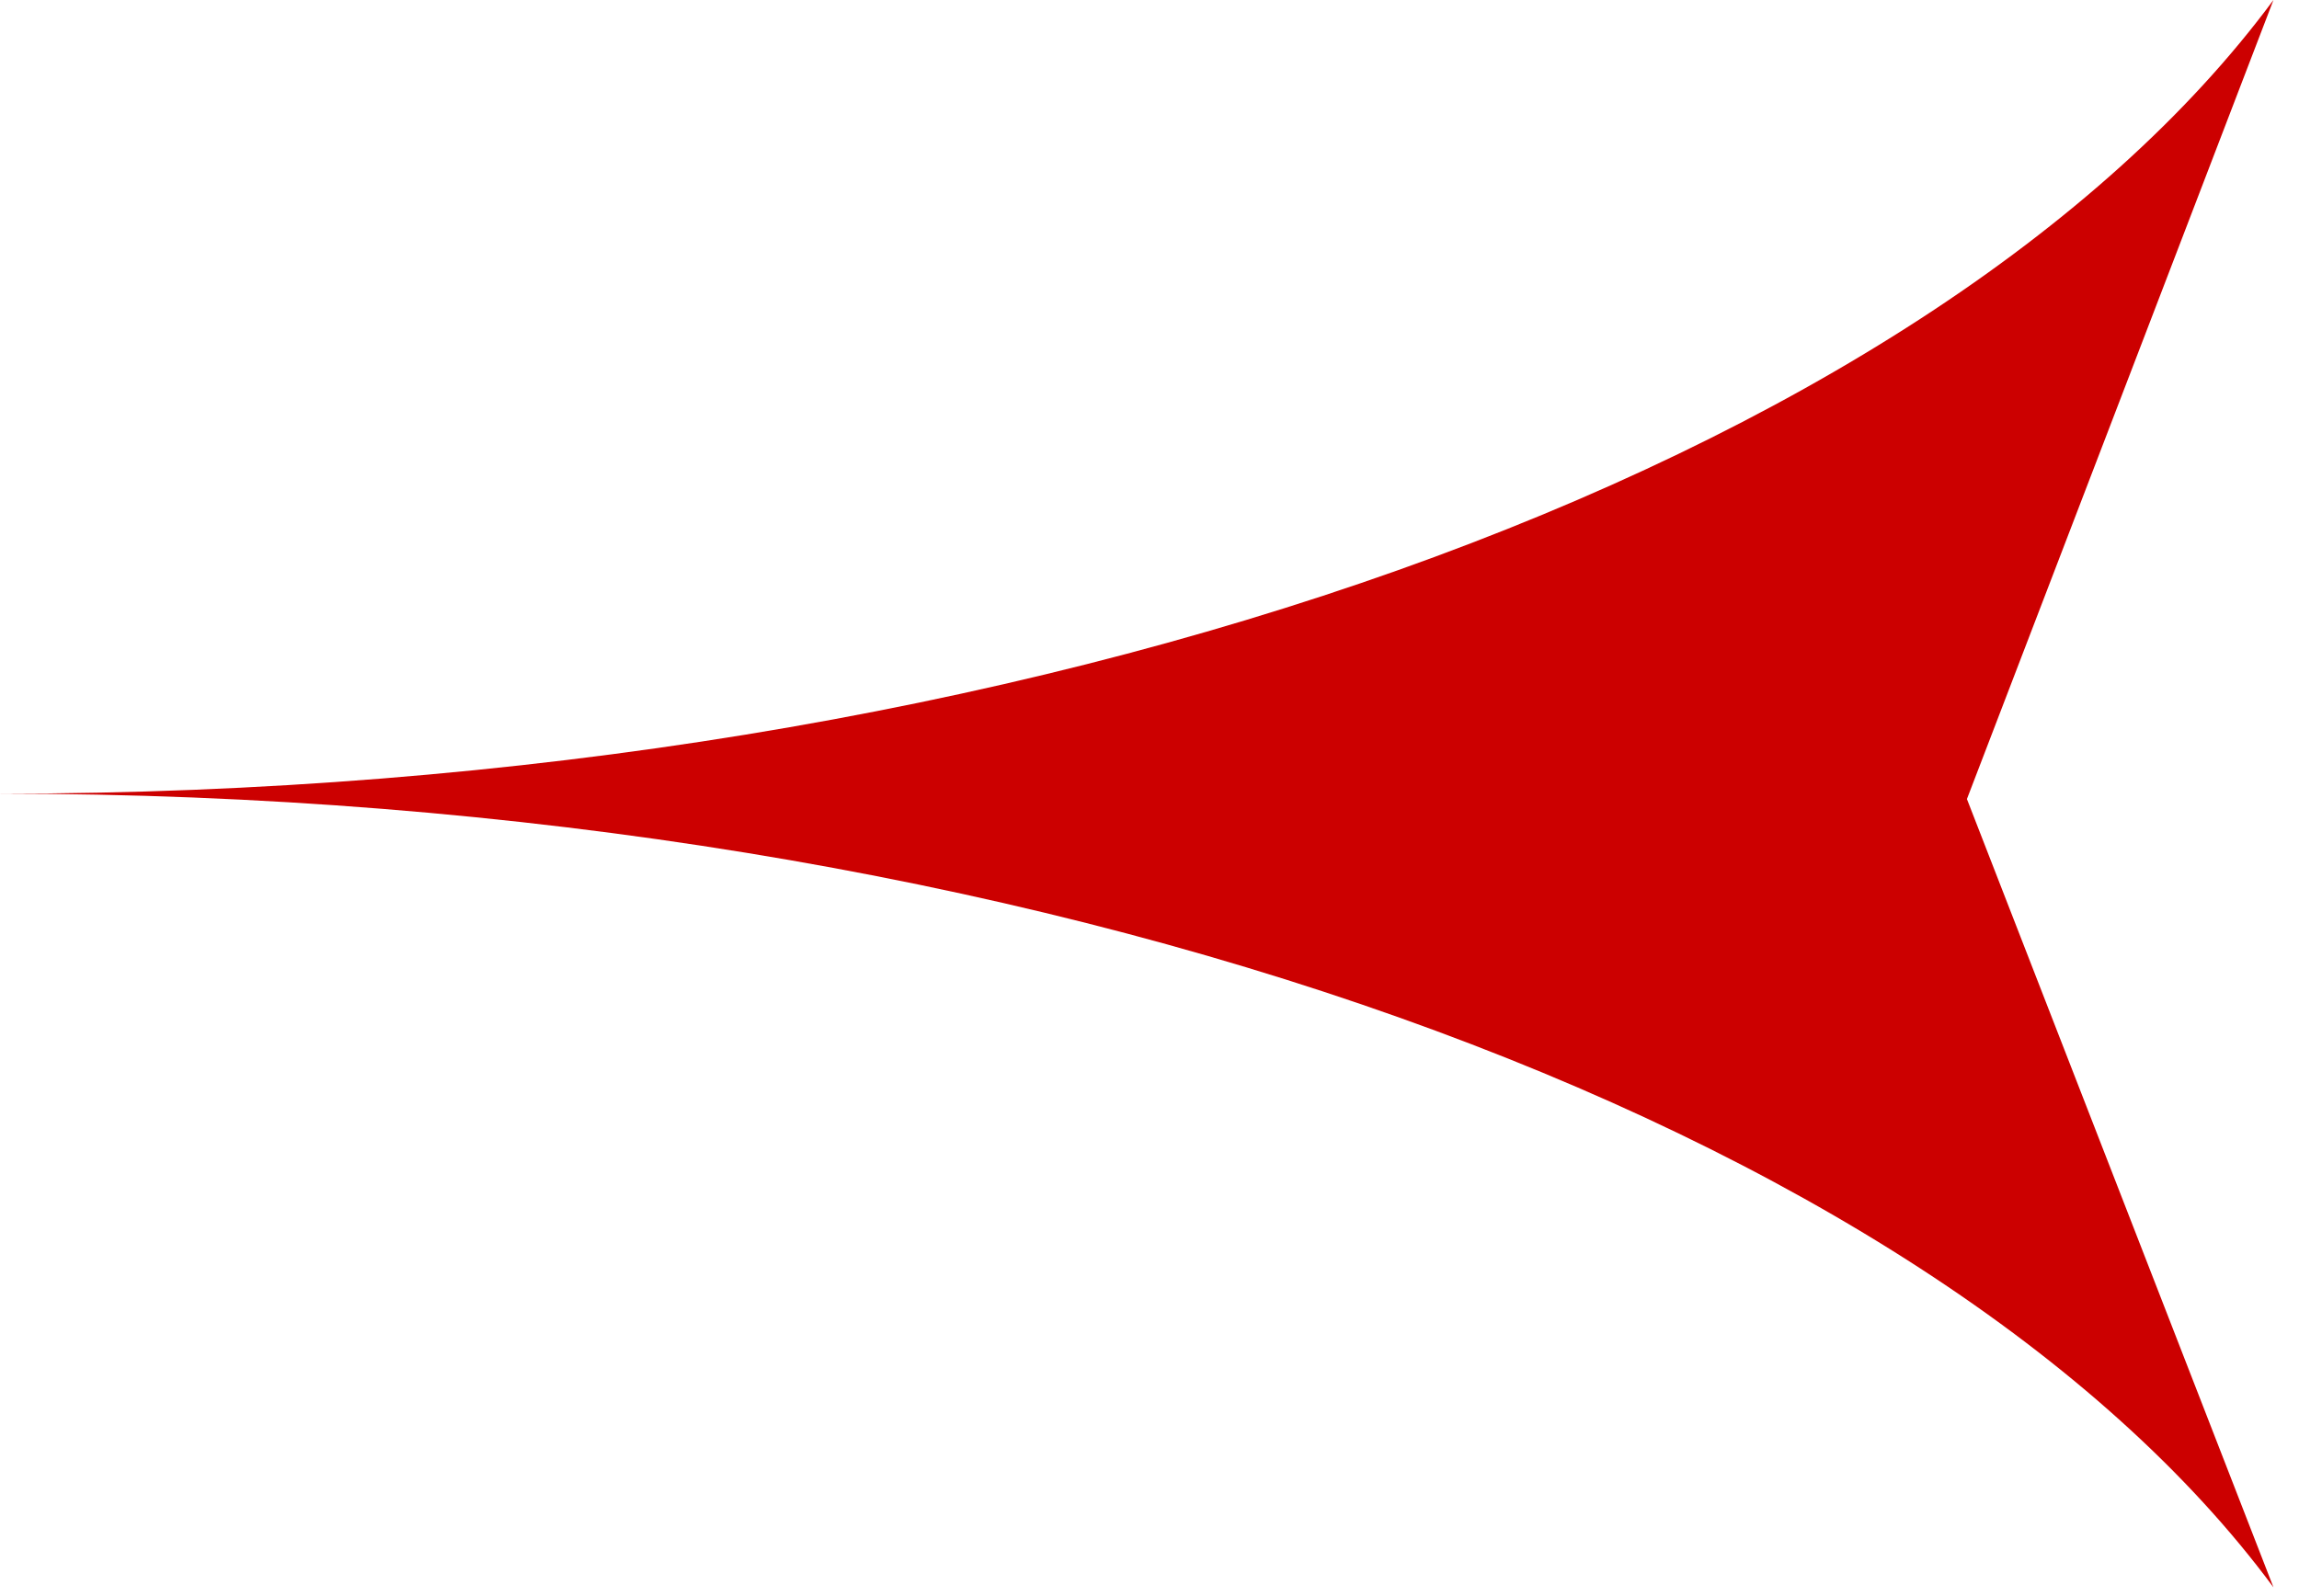 <?xml version="1.0" encoding="UTF-8"?> <svg xmlns="http://www.w3.org/2000/svg" width="72" height="50" viewBox="0 0 72 50" fill="none"><path fill-rule="evenodd" clip-rule="evenodd" d="M71.2 49.725C60.501 35.257 32.57 24.863 0 24.863C32.555 24.863 60.501 14.469 71.2 0L61.6 25.031L71.2 49.725Z" fill="#CC0000"></path></svg> 